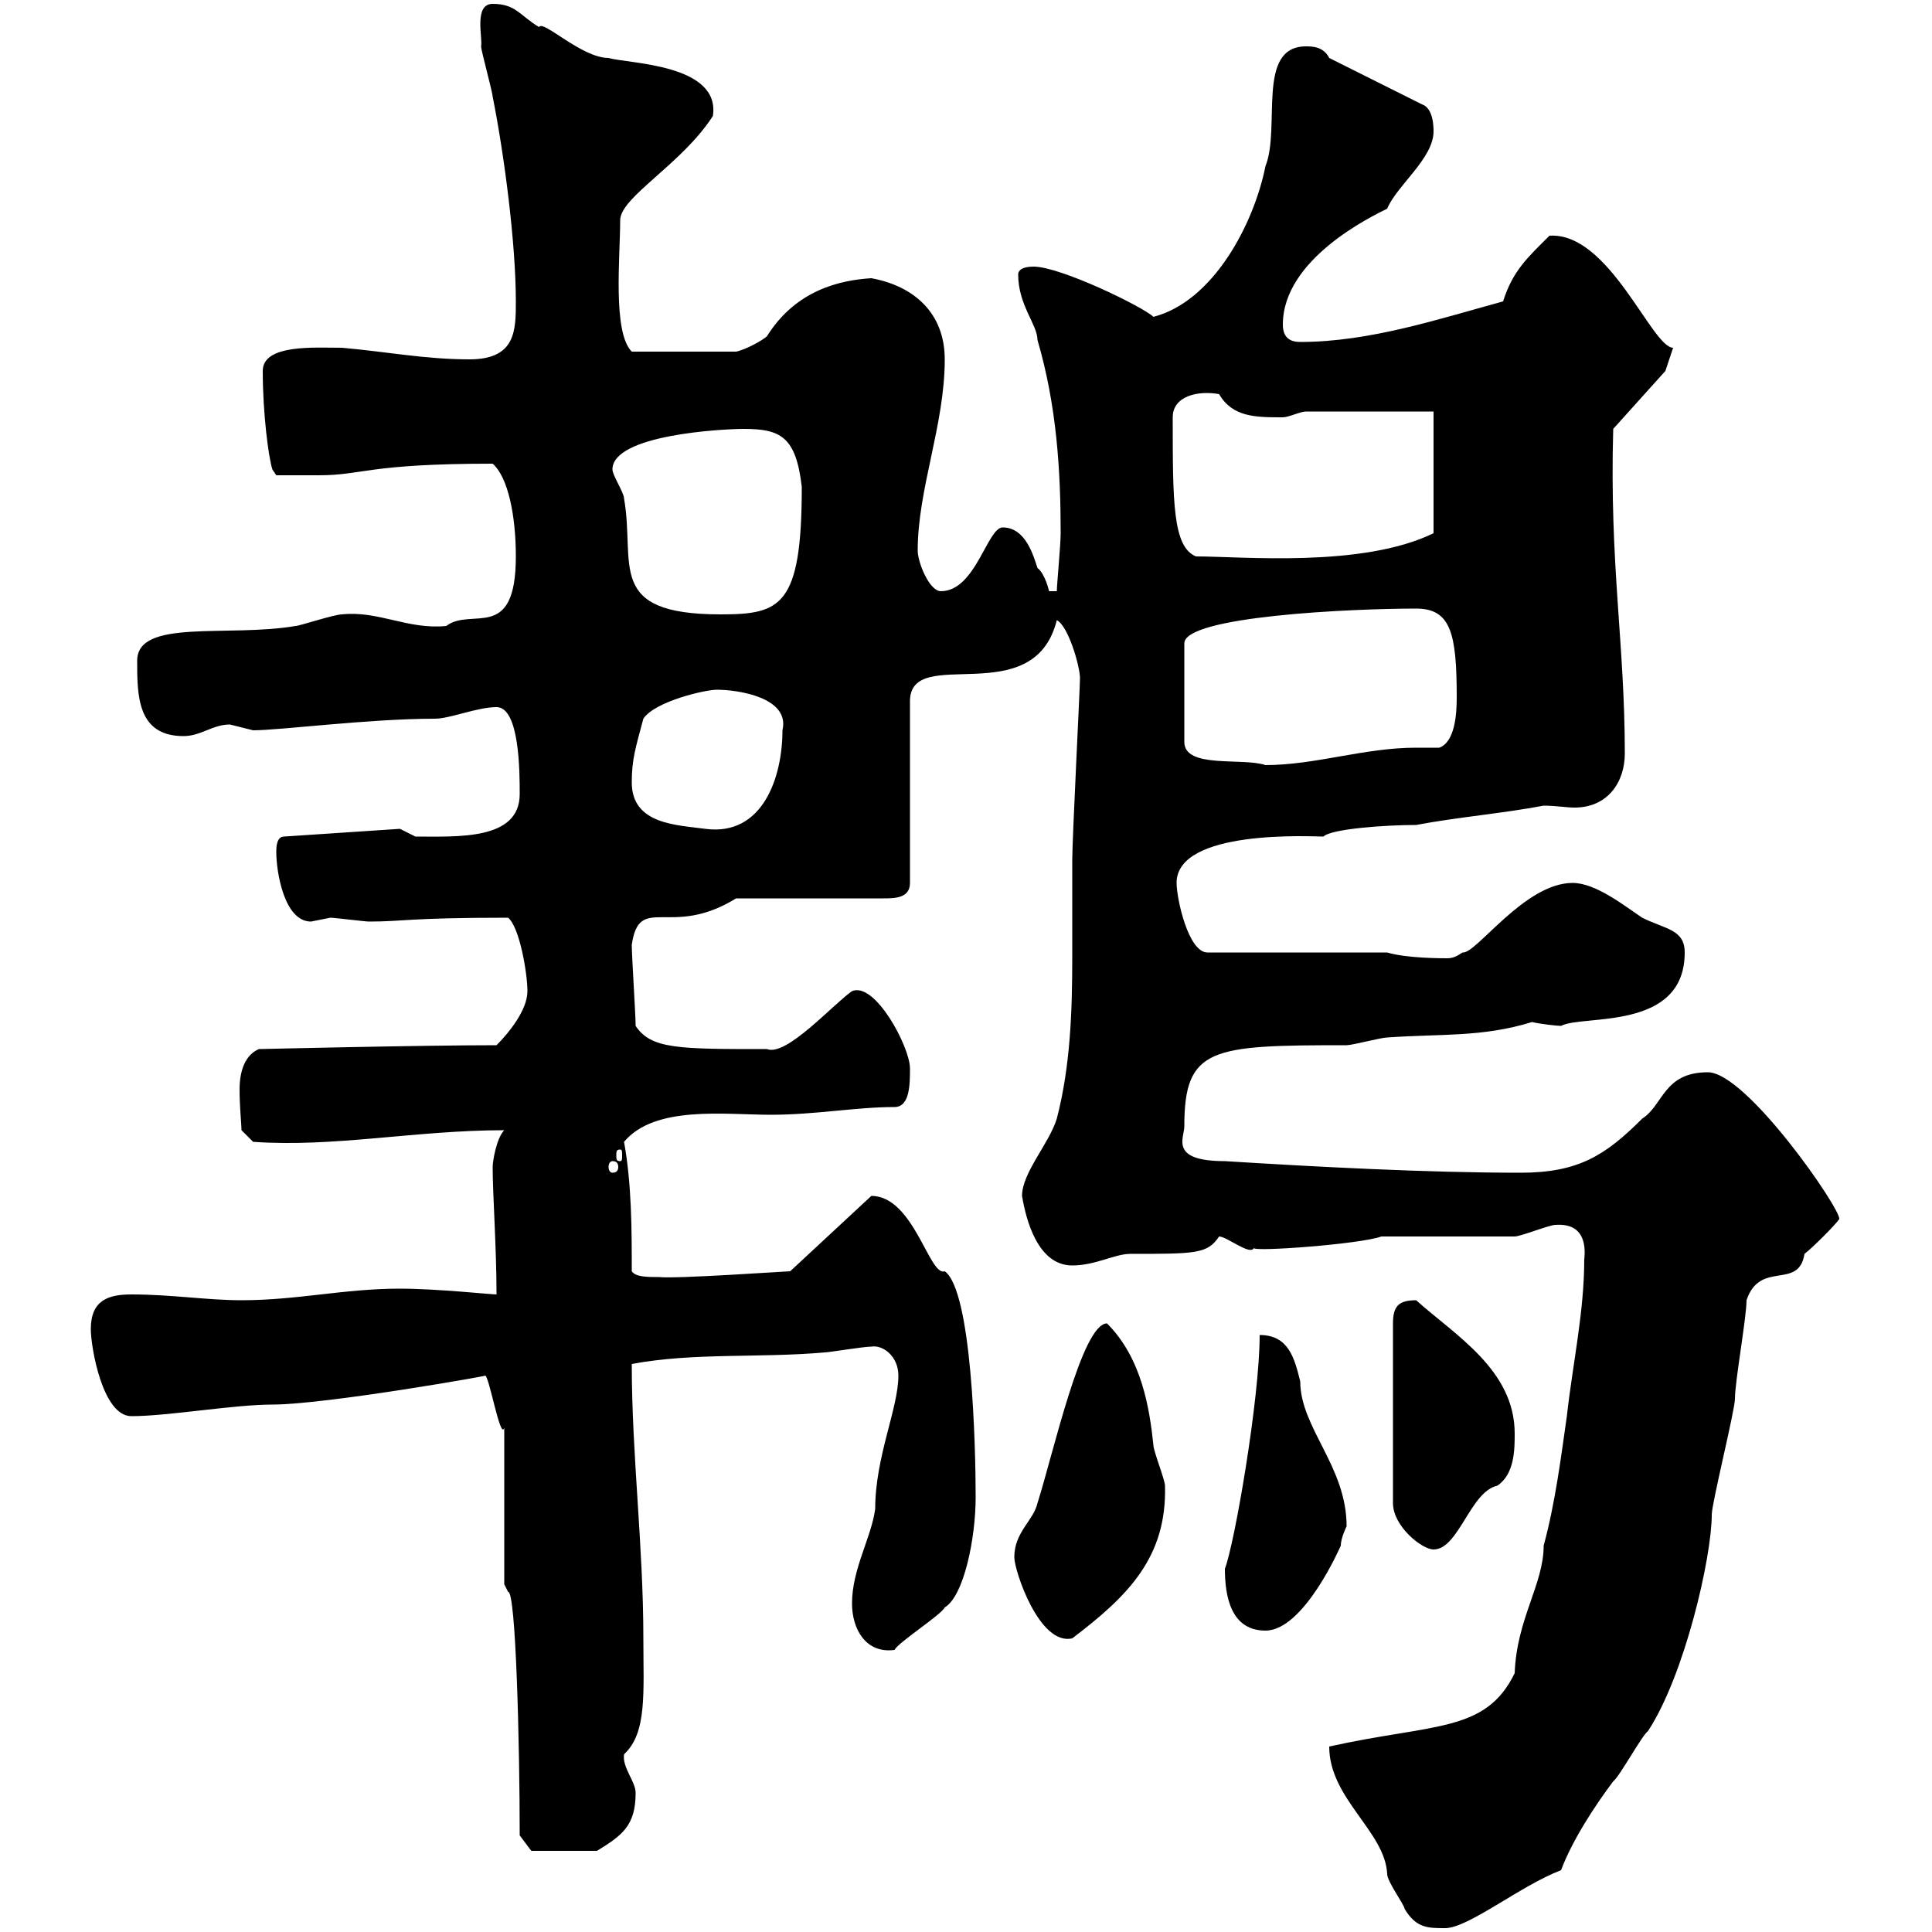 <svg xmlns="http://www.w3.org/2000/svg" xmlns:xlink="http://www.w3.org/1999/xlink" width="300" height="300"><path d="M206.40 271.20C206.40 279.30 215.10 284.40 215.40 291C215.40 292.20 218.10 295.80 218.10 296.40C219.90 299.40 221.70 299.40 224.40 299.40C228 299.40 236.10 292.80 242.40 290.40C244.20 285.60 247.80 280.20 250.50 276.60C251.40 276 255 269.40 255.90 268.80C261.60 260.10 265.80 241.80 265.80 235.20C265.80 233.40 269.40 219 269.40 217.20C269.40 214.50 271.20 204.60 271.20 201.90C273.30 195.60 279.30 200.40 280.20 194.70C281.40 193.80 285 190.20 285.60 189.30C285.90 187.80 271.20 166.50 265.20 166.50C258.30 166.50 258.30 171.60 255 173.70C249.30 179.40 245.10 182.10 236.10 182.10C221.70 182.10 204.60 181.20 190.20 180.30C181.50 180.30 183.90 176.70 183.90 174.90C183.90 162.60 188.10 162.30 209.10 162.30C210 162.30 214.50 161.10 215.40 161.10C223.80 160.50 230.10 161.10 237.90 158.70C239.10 159 241.80 159.30 242.40 159.30C245.70 157.50 261.60 160.20 261.60 147.90C261.60 144.30 258.60 144.30 255 142.50C252.30 140.70 247.80 137.10 244.20 137.10C236.70 137.10 229.20 148.20 227.10 147.90C226.20 148.50 225.60 148.80 224.70 148.80C223.80 148.80 218.40 148.80 215.40 147.90L187.50 147.90C184.50 147.90 182.70 139.50 182.70 137.10C182.70 128.70 203.70 129.90 205.50 129.90C206.70 128.70 215.10 128.10 219.90 128.10C226.20 126.90 233.40 126.30 239.70 125.10C241.50 125.10 243.30 125.40 244.50 125.40C249.60 125.40 252.30 121.50 252.30 117C252.30 99.90 249.90 87.60 250.50 66.60L258.60 57.60L259.80 54C256.50 54 249.90 36 240.60 36.60C237.30 39.90 234.90 42 233.40 46.80C223.50 49.50 212.70 53.10 201.90 53.10C200.40 53.10 199.20 52.50 199.20 50.40C199.20 40.20 213 33.60 215.40 32.40C216.90 28.80 222.60 24.60 222.60 20.40C222.60 19.80 222.60 16.80 220.80 16.20L206.40 9C205.50 7.20 203.70 7.20 202.80 7.20C195 7.20 198.90 19.80 196.50 25.80C194.70 34.80 188.40 46.80 179.10 49.20C177.60 47.70 164.70 41.40 160.50 41.40C158.70 41.40 158.10 42 158.10 42.60C158.10 47.40 161.10 50.40 161.10 52.80C164.10 63 164.70 73.20 164.70 82.80C164.70 84.60 164.10 90.90 164.10 91.80L162.90 91.80C162.90 91.80 162.30 89.10 161.10 88.20C160.50 86.40 159.30 81.90 155.70 81.90C153.30 81.90 151.50 91.80 146.10 91.80C144.30 91.80 142.50 87.30 142.50 85.50C142.50 75.90 146.70 66 146.70 55.80C146.70 48.60 141.90 44.40 135.30 43.20C130.50 43.50 123.60 45 119.10 52.20C118.50 52.80 115.80 54.30 114.30 54.60L98.10 54.60C95.10 51.60 96.30 39.90 96.30 34.20C96.30 30.60 105.90 25.50 110.70 18C111.90 9.90 97.50 9.90 94.50 9C90.30 9 84.30 3 83.70 4.20C80.70 2.40 80.10 0.60 76.50 0.60C73.50 0.60 75 6 74.70 7.20C74.70 7.80 76.50 14.40 76.50 15C78.30 24 80.10 37.80 80.10 46.80C80.10 51.30 80.10 55.80 72.90 55.80C66 55.80 60 54.60 53.10 54C48.90 54 40.80 53.40 40.80 57.60C40.80 64.20 41.70 71.10 42.30 72.90L42.90 73.80C43.50 73.80 47.70 73.80 49.50 73.80C56.40 73.80 57 72 76.50 72C78.90 74.10 80.10 80.10 80.10 86.40C80.10 99.90 73.20 94.20 69.30 97.20C63.30 97.80 58.80 94.80 53.10 95.40C51.90 95.40 46.50 97.20 45.90 97.20C35.40 99 21.30 96 21.30 102.60C21.30 108 21.30 114.30 28.50 114.30C31.20 114.30 33 112.50 35.70 112.50C35.70 112.50 39.30 113.40 39.30 113.40C43.50 113.40 57.30 111.60 67.50 111.60C69.90 111.60 74.10 109.80 77.10 109.80C80.70 109.80 80.70 120 80.70 123.30C80.70 130.50 71.10 129.90 64.50 129.90C64.50 129.90 62.10 128.70 62.10 128.70L44.10 129.90C42.90 129.90 42.90 131.70 42.90 132.30C42.90 135.30 44.10 143.10 48.30 143.10C48.30 143.10 51.30 142.50 51.30 142.50C51.90 142.50 56.70 143.10 57.30 143.10C62.70 143.10 63.30 142.50 78.90 142.50C80.70 144 81.90 151.20 81.90 153.90C81.90 156.90 78.90 160.50 77.10 162.30C65.10 162.30 40.50 162.90 40.20 162.90C38.10 163.80 37.20 166.20 37.20 169.20C37.20 171.90 37.50 174.60 37.50 175.50L39.30 177.30C51.90 178.20 64.50 175.50 78.30 175.50C77.10 176.70 76.50 180.30 76.50 181.20C76.50 185.40 77.10 193.80 77.10 201C76.20 201 67.80 200.10 62.10 200.10C53.40 200.10 46.20 201.90 37.50 201.90C32.10 201.90 26.70 201 20.40 201C16.80 201 14.10 201.90 14.10 206.40C14.10 209.10 15.90 219.90 20.40 219.90C26.10 219.90 36.30 218.10 42.30 218.10C50.70 218.10 77.70 213.30 75.30 213.60C75.90 213.30 77.70 223.80 78.30 221.70L78.30 246L78.90 247.20C80.10 246.90 80.70 270.90 80.70 285L82.50 287.40L92.70 287.40C96.60 285 98.70 283.50 98.70 278.40C98.70 276.60 96.60 274.50 96.90 272.40C100.50 269.10 99.90 262.80 99.90 254.40C99.90 240 98.10 225.90 98.10 211.80C107.70 210 117.90 210.90 128.10 210C128.70 210 134.10 209.10 135.30 209.10C137.10 208.80 139.50 210.60 139.50 213.60C139.50 218.70 135.90 226.20 135.90 234.30C135.30 238.80 132.30 243.60 132.30 249C132.30 252.90 134.40 256.80 138.90 256.20C139.50 255 146.10 250.80 146.70 249.60C149.70 247.80 151.50 238.80 151.50 232.50C151.50 224.40 150.90 200.40 146.70 197.40C144.30 198.30 141.90 185.70 135.30 185.70L122.70 197.40C122.10 197.40 105 198.60 102.30 198.30C100.50 198.30 98.70 198.30 98.10 197.40C98.10 191.10 98.10 183.90 96.90 177.30C101.70 171.60 112.50 173.10 119.70 173.10C126.60 173.10 132.90 171.90 138.90 171.90C141.30 171.90 141.30 168.30 141.30 165.90C141.30 162.60 135.90 152.40 132.30 153.90C129.30 156 122.10 164.10 119.10 162.90C105.30 162.90 101.10 162.90 98.70 159.30C98.70 157.50 98.10 148.50 98.10 146.70C99.30 138.60 104.10 145.80 114.30 139.50L137.10 139.50C138.90 139.50 141.30 139.50 141.30 137.10L141.30 108.90C141.30 99.90 160.50 110.70 164.10 96.30C165.90 97.20 167.70 103.50 167.70 105.30C167.70 106.80 166.50 130.20 166.50 133.50C166.50 138.60 166.50 143.40 166.50 148.50C166.50 157.20 166.20 165.60 164.10 173.70C162.90 177.60 158.70 182.10 158.70 185.70C159.30 189.30 161.10 196.50 166.50 196.50C170.10 196.50 173.10 194.70 175.50 194.70C185.70 194.70 187.50 194.70 189.30 192C190.50 192 194.10 195 194.70 193.80C194.70 194.40 211.20 193.20 214.50 192L235.20 192C236.10 192 240.60 190.20 241.50 190.20C245.70 189.90 246.30 192.90 246 195.60C246 203.70 244.20 211.80 243.30 219.90C242.40 226.20 241.50 233.40 239.70 240C239.70 246 235.50 251.40 235.20 259.80C230.70 269.10 222.60 267.60 206.40 271.20ZM157.50 241.80C157.50 243.90 161.40 255.60 166.50 254.40C175.20 247.80 181.20 241.80 180.90 230.70C180.90 229.80 179.10 225.30 179.10 224.40C178.50 218.70 177.30 210.90 171.90 205.50C168 205.50 163.50 225.90 161.10 233.40C160.50 236.10 157.50 237.90 157.50 241.80ZM190.20 243.60C190.20 247.80 191.10 253.20 196.50 253.20C202.50 253.20 208.20 240 208.20 240C208.20 238.80 209.10 237 209.10 237C209.10 227.70 201.90 221.70 201.90 214.50C201 210.90 200.10 207.30 195.60 207.30C195.60 217.20 191.70 239.70 190.20 243.60ZM219.90 201.90C217.20 201.90 216.30 202.80 216.30 205.50L216.30 233.40C216.30 237 220.80 240.60 222.60 240.60C226.50 240.60 228.30 231.60 232.50 230.70C235.20 228.90 235.20 225 235.20 222.60C235.20 212.70 225.90 207.30 219.90 201.90ZM95.10 180.30C95.70 180.30 96 180.60 96 181.20C96 181.80 95.70 182.10 95.10 182.10C94.80 182.10 94.50 181.80 94.50 181.20C94.50 180.60 94.80 180.30 95.10 180.30ZM96.30 178.50C96.60 178.50 96.60 178.80 96.60 179.40C96.60 180 96.60 180.30 96.30 180.30C95.70 180.30 95.70 180 95.70 179.40C95.70 178.80 95.70 178.50 96.30 178.50ZM98.10 121.50C98.10 117.90 98.70 116.10 99.90 111.60C101.70 108.90 109.50 107.10 111.30 107.10C114.60 107.10 122.70 108.30 121.50 113.40C121.50 120.60 118.50 129.90 109.50 128.70C105.30 128.10 98.10 128.10 98.10 121.50ZM219.90 94.50C225.30 94.50 226.20 98.40 226.20 108.30C226.20 111 225.90 115.20 223.50 116.10C222.30 116.10 220.80 116.10 219.90 116.10C211.80 116.10 204.30 118.80 196.50 118.80C192.90 117.60 183.90 119.40 183.90 115.20L183.90 99.90C183.90 95.70 209.70 94.50 219.90 94.50ZM95.10 72.90C95.10 67.50 112.20 66.60 115.50 66.60C121.20 66.60 123.60 67.80 124.50 75.60C124.50 94.20 121.20 95.40 111.90 95.40C93.90 95.40 98.70 87.60 96.90 77.40C96.90 76.50 95.10 73.80 95.10 72.90ZM182.10 64.80C182.10 61.50 186 60.60 189.30 61.20C191.40 64.80 195 64.80 199.20 64.80C200.10 64.80 201.90 63.90 202.80 63.90L222.60 63.90L222.60 82.80C211.50 88.20 192.90 86.40 185.70 86.40C182.10 84.90 182.10 78 182.10 64.80Z"/></svg>